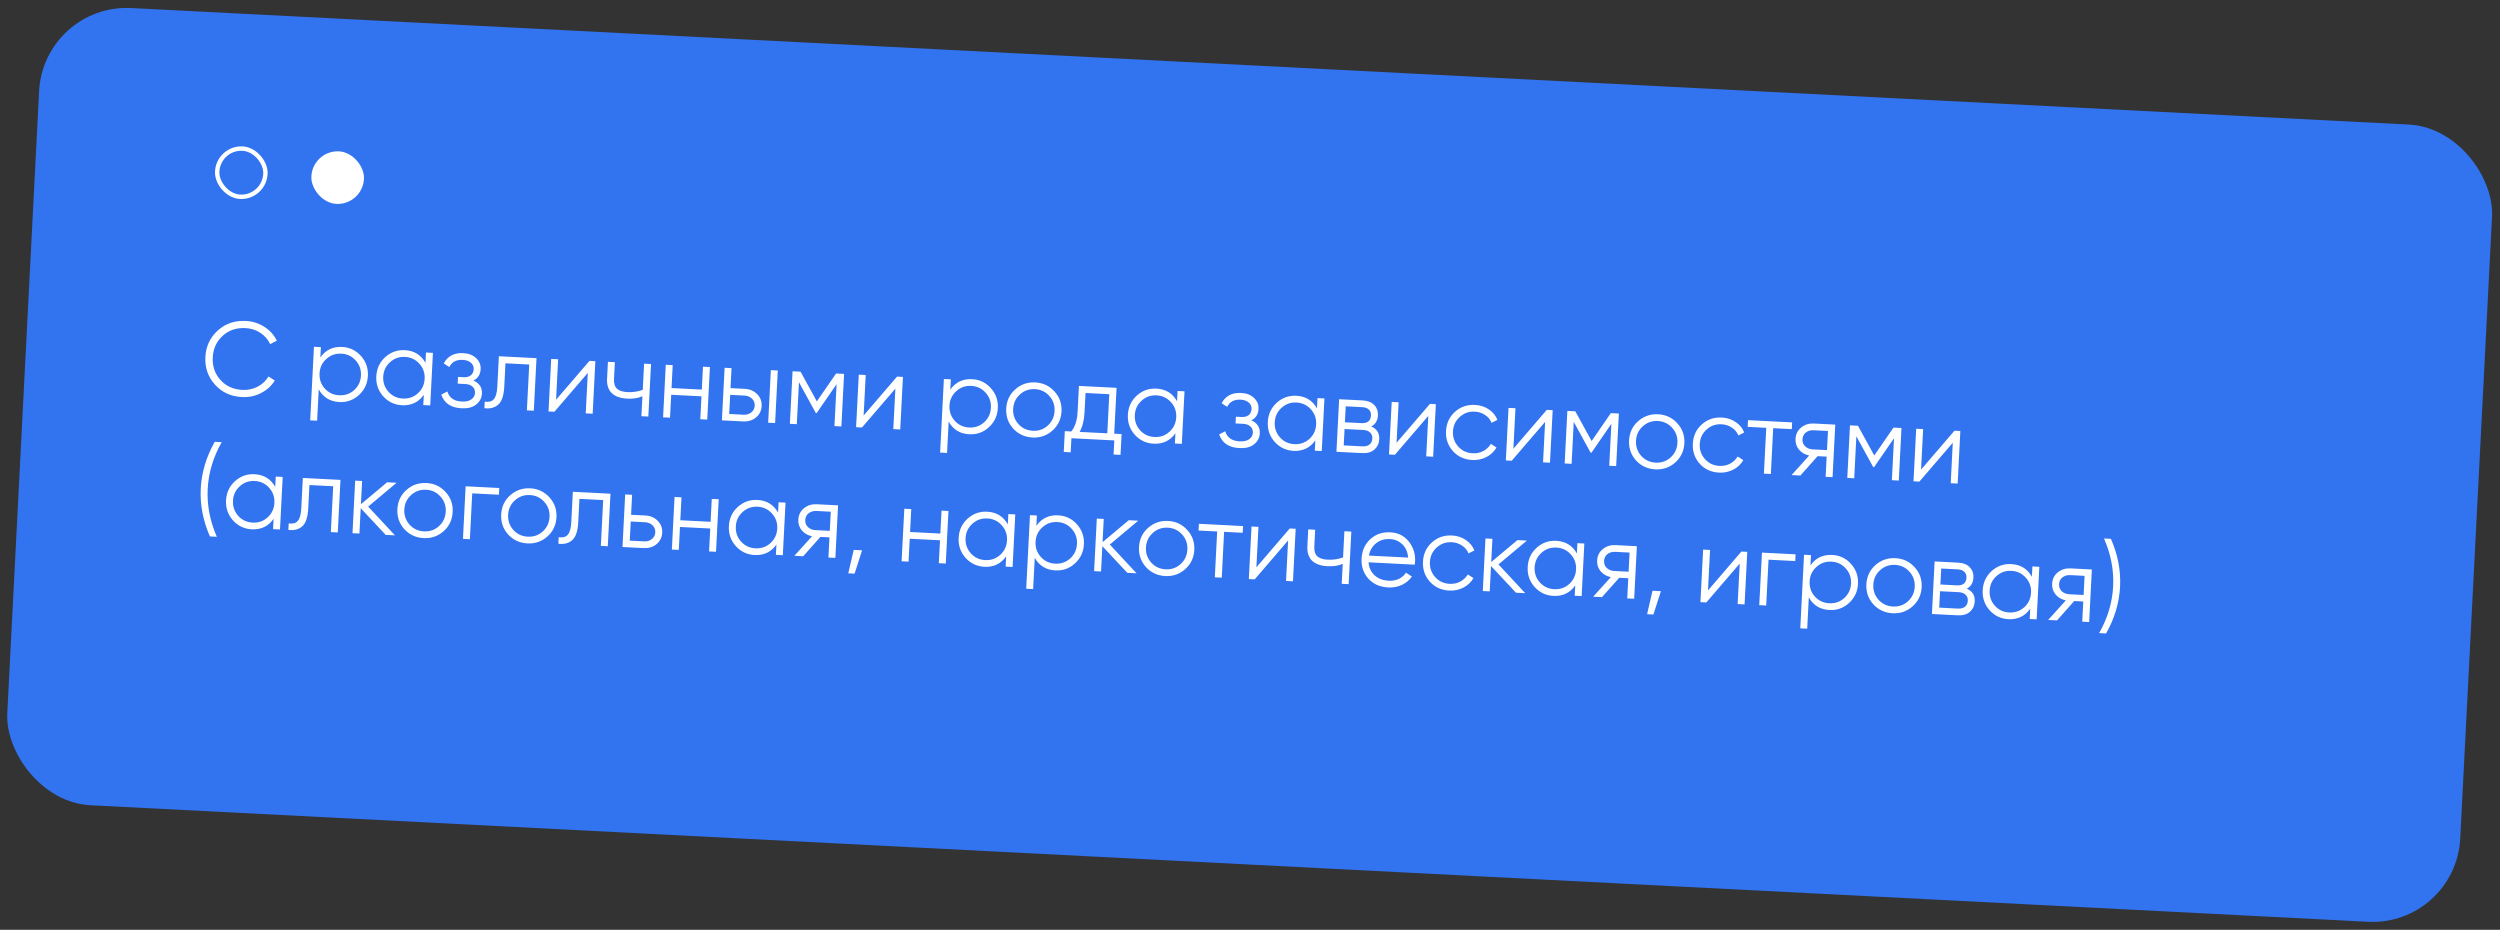 <?xml version="1.0" encoding="UTF-8"?> <svg xmlns="http://www.w3.org/2000/svg" width="570" height="212" viewBox="0 0 570 212" fill="none"><rect x="0" y="0" width="570" height="212" fill="#333333" stroke="none"/><rect x="9.938" y="0.811" width="560" height="182" rx="20" transform="rotate(2.929 9.938 0.811)" fill="#3273F0"></rect><rect x="49.609" y="33.783" width="11" height="11" rx="5.5" transform="rotate(0.929 49.609 33.783)" stroke="white"></rect><rect x="71.086" y="34.4" width="12" height="12" rx="6" transform="rotate(0.929 71.086 34.4)" fill="white"></rect><path d="M55.179 90.529C52.638 90.4 50.58 89.453 49.004 87.69C47.428 85.927 46.702 83.832 46.826 81.403C46.951 78.974 47.887 76.963 49.634 75.37C51.382 73.778 53.526 73.046 56.067 73.176C57.617 73.255 59.02 73.704 60.276 74.521C61.532 75.322 62.48 76.372 63.118 77.67L61.588 78.457C61.113 77.407 60.372 76.552 59.364 75.892C58.357 75.232 57.23 74.87 55.983 74.806C53.89 74.699 52.146 75.291 50.75 76.581C49.354 77.871 48.606 79.507 48.504 81.489C48.403 83.47 48.98 85.174 50.237 86.6C51.494 88.026 53.169 88.793 55.262 88.9C56.509 88.963 57.667 88.718 58.736 88.164C59.806 87.61 60.631 86.835 61.211 85.84L62.654 86.754C61.902 87.982 60.852 88.937 59.503 89.621C58.17 90.306 56.729 90.609 55.179 90.529ZM78.019 79.106C79.729 79.193 81.152 79.875 82.288 81.15C83.441 82.427 83.972 83.944 83.882 85.702C83.792 87.459 83.109 88.914 81.832 90.067C80.572 91.22 79.087 91.753 77.377 91.665C75.251 91.556 73.683 90.595 72.67 88.781L72.305 95.924L70.723 95.843L71.581 79.064L73.163 79.145L73.043 81.494C74.235 79.793 75.894 78.997 78.019 79.106ZM74.05 88.587C74.914 89.544 76.009 90.057 77.335 90.125C78.662 90.193 79.803 89.795 80.761 88.93C81.719 88.05 82.232 86.947 82.3 85.621C82.368 84.294 81.97 83.153 81.106 82.195C80.242 81.222 79.147 80.701 77.821 80.633C76.495 80.566 75.353 80.972 74.394 81.852C73.437 82.716 72.924 83.811 72.856 85.138C72.788 86.464 73.186 87.614 74.05 88.587ZM97.125 80.371L98.707 80.452L98.094 92.437L96.512 92.356L96.632 90.007C95.44 91.708 93.781 92.504 91.656 92.396C89.946 92.308 88.515 91.626 87.363 90.35C86.227 89.074 85.703 87.557 85.793 85.799C85.883 84.042 86.558 82.586 87.819 81.433C89.096 80.281 90.589 79.749 92.298 79.836C94.424 79.945 95.993 80.906 97.005 82.72L97.125 80.371ZM88.569 89.33C89.433 90.287 90.528 90.8 91.854 90.868C93.18 90.936 94.322 90.537 95.28 89.673C96.238 88.793 96.751 87.69 96.819 86.364C96.887 85.037 96.489 83.895 95.624 82.938C94.761 81.965 93.666 81.444 92.34 81.376C91.013 81.308 89.871 81.715 88.913 82.595C87.956 83.459 87.443 84.554 87.375 85.88C87.307 87.207 87.705 88.356 88.569 89.33ZM107.943 86.764C109.306 87.363 109.952 88.357 109.881 89.747C109.83 90.738 109.395 91.565 108.576 92.228C107.774 92.876 106.654 93.163 105.216 93.089C102.803 92.966 101.27 91.926 100.617 89.97L102 89.248C102.423 90.695 103.521 91.465 105.294 91.555C106.221 91.603 106.943 91.439 107.458 91.065C107.99 90.692 108.272 90.194 108.304 89.57C108.332 89.011 108.148 88.545 107.751 88.172C107.353 87.8 106.803 87.595 106.1 87.559L104.35 87.47L104.428 85.936L105.699 86.001C106.386 86.036 106.93 85.895 107.33 85.58C107.748 85.249 107.972 84.779 108.003 84.172C108.033 83.597 107.825 83.114 107.38 82.722C106.937 82.315 106.323 82.092 105.54 82.052C104.038 81.975 103.009 82.523 102.452 83.696L101.173 82.861C102.06 81.192 103.542 80.411 105.619 80.517C106.881 80.582 107.871 80.969 108.587 81.679C109.305 82.372 109.639 83.198 109.59 84.157C109.527 85.388 108.978 86.257 107.943 86.764ZM122.323 81.66L121.71 93.645L120.128 93.564L120.663 83.114L115.246 82.836L114.973 88.181C114.87 90.179 114.417 91.533 113.611 92.245C112.822 92.958 111.766 93.232 110.445 93.069L110.521 91.582C111.427 91.725 112.109 91.543 112.567 91.038C113.042 90.534 113.316 89.555 113.391 88.1L113.743 81.222L122.323 81.66ZM134.399 82.278L135.741 82.347L135.128 94.331L133.546 94.25L134.018 85.022L126.403 93.885L125.061 93.816L125.674 81.832L127.256 81.913L126.784 91.141L134.399 82.278ZM146.852 82.915L148.434 82.996L147.821 94.981L146.239 94.9L146.472 90.346C145.521 90.778 144.366 90.959 143.008 90.889C141.442 90.809 140.262 90.388 139.468 89.627C138.69 88.85 138.338 87.751 138.411 86.329L138.607 82.494L140.189 82.575L139.993 86.409C139.941 87.416 140.168 88.157 140.672 88.631C141.177 89.09 141.965 89.346 143.036 89.401C144.282 89.465 145.453 89.292 146.547 88.884L146.852 82.915ZM160.281 83.602L161.863 83.683L161.25 95.668L159.668 95.587L159.936 90.362L153.033 90.008L152.765 95.234L151.183 95.153L151.796 83.168L153.378 83.249L153.111 88.474L160.014 88.828L160.281 83.602ZM169.841 88.657C170.96 88.715 171.885 89.115 172.616 89.857C173.363 90.584 173.709 91.491 173.654 92.577C173.598 93.664 173.161 94.539 172.342 95.202C171.54 95.85 170.58 96.145 169.461 96.088L164.595 95.839L165.209 83.855L166.79 83.935L166.557 88.49L169.841 88.657ZM175.755 84.394L177.337 84.475L176.724 96.459L175.142 96.378L175.755 84.394ZM169.54 94.554C170.211 94.588 170.788 94.417 171.272 94.042C171.772 93.667 172.038 93.152 172.072 92.496C172.105 91.841 171.893 91.302 171.434 90.878C170.991 90.454 170.434 90.226 169.763 90.192L166.479 90.023L166.256 94.386L169.54 94.554ZM192.449 85.248L191.835 97.232L190.253 97.151L190.743 87.588L186.2 94.18L186.008 94.171L182.162 87.149L181.673 96.713L180.091 96.632L180.704 84.647L182.526 84.74L186.24 91.515L190.627 85.155L192.449 85.248ZM204.526 85.866L205.868 85.935L205.255 97.919L203.673 97.838L204.145 88.61L196.53 97.473L195.188 97.404L195.801 85.42L197.383 85.501L196.911 94.728L204.526 85.866ZM221.644 86.453C223.354 86.541 224.777 87.222 225.913 88.498C227.065 89.775 227.597 91.292 227.507 93.049C227.417 94.807 226.733 96.262 225.457 97.415C224.196 98.568 222.711 99.1 221.001 99.013C218.876 98.904 217.307 97.943 216.295 96.129L215.929 103.271L214.347 103.19L215.206 86.412L216.788 86.493L216.667 88.842C217.86 87.141 219.519 86.345 221.644 86.453ZM217.674 95.935C218.539 96.892 219.634 97.405 220.96 97.473C222.286 97.541 223.428 97.142 224.386 96.278C225.344 95.398 225.857 94.295 225.925 92.969C225.993 91.642 225.594 90.501 224.73 89.543C223.867 88.57 222.772 88.049 221.446 87.981C220.119 87.913 218.977 88.32 218.019 89.2C217.062 90.064 216.549 91.159 216.481 92.485C216.413 93.812 216.811 94.962 217.674 95.935ZM239.951 98.18C238.675 99.316 237.158 99.84 235.4 99.75C233.643 99.66 232.179 98.984 231.01 97.723C229.858 96.446 229.327 94.921 229.418 93.147C229.509 91.374 230.192 89.919 231.468 88.782C232.76 87.631 234.285 87.1 236.043 87.19C237.801 87.28 239.256 87.963 240.408 89.24C241.577 90.501 242.116 92.019 242.025 93.792C241.935 95.566 241.243 97.028 239.951 98.18ZM232.193 96.678C233.057 97.635 234.153 98.148 235.479 98.216C236.805 98.283 237.947 97.885 238.904 97.021C239.863 96.141 240.376 95.038 240.444 93.711C240.511 92.385 240.113 91.243 239.249 90.286C238.386 89.312 237.291 88.792 235.964 88.724C234.638 88.656 233.496 89.062 232.538 89.942C231.58 90.807 231.068 91.902 231 93.228C230.932 94.555 231.33 95.704 232.193 96.678ZM254.043 98.877L255.721 98.963L255.478 103.709L253.896 103.628L254.061 100.416L244.281 99.916L244.117 103.127L242.535 103.046L242.778 98.301L244.24 98.375C245.11 97.347 245.595 95.857 245.694 93.908L245.997 87.988L254.578 88.427L254.043 98.877ZM246.158 98.474L252.461 98.796L252.918 89.88L247.501 89.603L247.276 93.989C247.182 95.826 246.809 97.321 246.158 98.474ZM268.487 89.138L270.069 89.219L269.456 101.203L267.874 101.123L267.994 98.774C266.802 100.475 265.143 101.271 263.018 101.162C261.308 101.075 259.877 100.393 258.725 99.117C257.588 97.841 257.065 96.324 257.155 94.566C257.245 92.809 257.92 91.353 259.181 90.2C260.457 89.048 261.951 88.515 263.66 88.603C265.785 88.712 267.354 89.673 268.367 91.487L268.487 89.138ZM259.93 98.097C260.795 99.054 261.89 99.567 263.216 99.635C264.542 99.703 265.684 99.304 266.642 98.44C267.6 97.56 268.113 96.457 268.181 95.13C268.249 93.804 267.85 92.662 266.986 91.705C266.123 90.731 265.028 90.211 263.702 90.143C262.375 90.075 261.233 90.481 260.275 91.362C259.317 92.226 258.805 93.321 258.737 94.647C258.669 95.974 259.067 97.123 259.93 98.097ZM285.297 95.838C286.66 96.436 287.306 97.431 287.235 98.821C287.184 99.811 286.749 100.638 285.93 101.301C285.128 101.949 284.008 102.236 282.57 102.163C280.157 102.039 278.624 101 277.971 99.044L279.354 98.321C279.777 99.769 280.875 100.538 282.648 100.629C283.575 100.676 284.297 100.513 284.812 100.139C285.344 99.765 285.626 99.267 285.658 98.644C285.686 98.085 285.502 97.619 285.104 97.246C284.707 96.873 284.157 96.669 283.454 96.633L281.704 96.543L281.782 95.009L283.053 95.074C283.74 95.109 284.284 94.969 284.684 94.653C285.102 94.322 285.326 93.853 285.357 93.246C285.387 92.67 285.179 92.187 284.734 91.796C284.291 91.389 283.677 91.165 282.894 91.125C281.392 91.048 280.363 91.596 279.806 92.769L278.527 91.935C279.414 90.266 280.896 89.485 282.973 89.591C284.235 89.656 285.225 90.043 285.941 90.752C286.659 91.446 286.993 92.272 286.944 93.231C286.881 94.461 286.332 95.33 285.297 95.838ZM300.391 90.77L301.973 90.851L301.36 102.836L299.778 102.755L299.898 100.406C298.705 102.107 297.047 102.903 294.921 102.795C293.212 102.707 291.781 102.025 290.628 100.749C289.492 99.473 288.969 97.956 289.059 96.198C289.149 94.441 289.824 92.985 291.084 91.832C292.361 90.68 293.854 90.148 295.564 90.235C297.689 90.344 299.258 91.305 300.271 93.119L300.391 90.77ZM291.834 99.729C292.698 100.686 293.793 101.199 295.12 101.267C296.446 101.335 297.588 100.936 298.545 100.072C299.503 99.192 300.016 98.089 300.084 96.763C300.152 95.436 299.754 94.294 298.89 93.337C298.026 92.364 296.931 91.843 295.605 91.775C294.279 91.707 293.137 92.114 292.178 92.994C291.221 93.858 290.708 94.953 290.641 96.279C290.573 97.606 290.971 98.755 291.834 99.729ZM312.646 97.237C313.932 97.783 314.539 98.752 314.468 100.142C314.418 101.117 314.049 101.907 313.362 102.512C312.691 103.103 311.748 103.367 310.533 103.305L304.709 103.007L305.322 91.023L310.667 91.296C311.834 91.356 312.721 91.706 313.329 92.346C313.938 92.969 314.218 93.753 314.17 94.696C314.109 95.894 313.601 96.741 312.646 97.237ZM310.589 92.83L306.826 92.638L306.639 96.281L310.402 96.473C311.793 96.544 312.519 95.957 312.583 94.71C312.612 94.151 312.45 93.71 312.098 93.388C311.763 93.05 311.26 92.865 310.589 92.83ZM310.612 101.771C311.315 101.807 311.859 101.667 312.244 101.35C312.644 101.034 312.86 100.572 312.891 99.965C312.92 99.406 312.751 98.957 312.383 98.617C312.033 98.263 311.506 98.068 310.803 98.032L306.561 97.815L306.369 101.554L310.612 101.771ZM326.031 92.082L327.373 92.151L326.76 104.135L325.178 104.054L325.65 94.826L318.036 103.689L316.693 103.62L317.307 91.636L318.888 91.717L318.416 100.945L326.031 92.082ZM335.676 104.88C333.87 104.787 332.398 104.111 331.261 102.851C330.125 101.576 329.602 100.051 329.693 98.277C329.784 96.504 330.459 95.048 331.719 93.911C332.979 92.758 334.512 92.228 336.318 92.32C337.501 92.381 338.548 92.723 339.462 93.346C340.376 93.954 341.024 94.748 341.407 95.728L340.074 96.405C339.791 95.67 339.301 95.076 338.603 94.624C337.922 94.156 337.134 93.9 336.24 93.854C334.913 93.786 333.771 94.192 332.813 95.073C331.855 95.937 331.343 97.032 331.275 98.358C331.207 99.685 331.605 100.834 332.468 101.808C333.332 102.765 334.428 103.278 335.754 103.346C336.649 103.391 337.458 103.225 338.183 102.845C338.908 102.45 339.489 101.903 339.925 101.204L341.204 102.038C340.66 102.972 339.894 103.694 338.906 104.204C337.919 104.714 336.842 104.939 335.676 104.88ZM352.668 93.445L354.01 93.514L353.397 105.498L351.815 105.417L352.287 96.189L344.673 105.052L343.33 104.983L343.944 92.999L345.525 93.079L345.053 102.307L352.668 93.445ZM369.1 94.286L368.487 106.27L366.905 106.189L367.395 96.626L362.852 103.218L362.66 103.208L358.814 96.186L358.325 105.75L356.743 105.669L357.356 93.685L359.177 93.778L362.892 100.553L367.279 94.192L369.1 94.286ZM381.96 105.445C380.684 106.582 379.168 107.105 377.41 107.015C375.652 106.925 374.189 106.249 373.02 104.988C371.868 103.711 371.337 102.186 371.428 100.412C371.518 98.639 372.201 97.184 373.477 96.047C374.77 94.896 376.295 94.365 378.053 94.455C379.81 94.545 381.265 95.228 382.418 96.505C383.587 97.766 384.126 99.284 384.035 101.057C383.944 102.831 383.253 104.294 381.96 105.445ZM374.203 103.943C375.067 104.9 376.162 105.413 377.488 105.481C378.815 105.549 379.957 105.15 380.914 104.286C381.872 103.406 382.385 102.303 382.453 100.977C382.521 99.65 382.123 98.508 381.259 97.551C380.395 96.578 379.3 96.057 377.974 95.989C376.648 95.921 375.506 96.328 374.547 97.208C373.59 98.072 373.077 99.167 373.009 100.493C372.942 101.82 373.339 102.97 374.203 103.943ZM391.946 107.758C390.14 107.666 388.669 106.99 387.532 105.73C386.395 104.455 385.872 102.93 385.963 101.156C386.054 99.382 386.729 97.927 387.989 96.79C389.249 95.637 390.783 95.106 392.588 95.199C393.771 95.259 394.819 95.601 395.732 96.225C396.646 96.832 397.294 97.626 397.677 98.607L396.344 99.284C396.062 98.549 395.571 97.955 394.873 97.503C394.192 97.035 393.405 96.779 392.51 96.733C391.183 96.665 390.041 97.071 389.083 97.951C388.126 98.816 387.613 99.911 387.545 101.237C387.477 102.563 387.875 103.713 388.738 104.687C389.603 105.644 390.698 106.157 392.024 106.224C392.919 106.27 393.729 106.103 394.453 105.724C395.178 105.328 395.759 104.781 396.195 104.083L397.474 104.917C396.93 105.851 396.164 106.572 395.176 107.083C394.189 107.593 393.112 107.818 391.946 107.758ZM408.608 96.307L408.53 97.841L404.287 97.624L403.753 108.074L402.171 107.993L402.705 97.543L398.463 97.326L398.542 95.792L408.608 96.307ZM418.439 96.81L417.826 108.794L416.244 108.713L416.48 104.111L414.418 104.006L410.492 108.419L408.478 108.316L412.503 103.86C411.552 103.667 410.781 103.227 410.192 102.54C409.602 101.853 409.332 101.03 409.381 100.071C409.436 98.985 409.865 98.117 410.667 97.469C411.486 96.806 412.455 96.504 413.574 96.561L418.439 96.81ZM413.272 102.457L416.556 102.625L416.779 98.263L413.495 98.095C412.824 98.061 412.239 98.231 411.739 98.606C411.255 98.981 410.996 99.497 410.963 100.152C410.929 100.807 411.134 101.346 411.577 101.77C412.036 102.194 412.601 102.423 413.272 102.457ZM433.539 97.582L432.926 109.567L431.344 109.486L431.834 99.922L427.291 106.515L427.099 106.505L423.253 99.483L422.764 109.047L421.182 108.966L421.795 96.981L423.616 97.075L427.331 103.849L431.718 97.489L433.539 97.582ZM445.617 98.2L446.959 98.269L446.346 110.253L444.764 110.172L445.236 100.944L437.621 109.807L436.279 109.738L436.892 97.754L438.474 97.835L438.002 107.063L445.617 98.2ZM47.858 122.309C46.28 118.704 45.585 115.063 45.773 111.388C45.961 107.713 47.024 104.163 48.961 100.737L50.543 100.818C48.606 104.244 47.543 107.794 47.355 111.469C47.167 115.144 47.862 118.784 49.44 122.39L47.858 122.309ZM62.87 108.658L64.452 108.739L63.839 120.723L62.257 120.642L62.377 118.293C61.184 119.995 59.526 120.791 57.4 120.682C55.691 120.595 54.26 119.913 53.107 118.636C51.971 117.361 51.448 115.844 51.538 114.086C51.628 112.328 52.303 110.873 53.563 109.72C54.84 108.568 56.333 108.035 58.043 108.123C60.168 108.231 61.737 109.193 62.75 111.007L62.87 108.658ZM54.313 117.617C55.177 118.574 56.272 119.087 57.599 119.154C58.925 119.222 60.067 118.824 61.024 117.96C61.982 117.08 62.495 115.977 62.563 114.65C62.631 113.324 62.233 112.182 61.369 111.225C60.505 110.251 59.41 109.731 58.084 109.663C56.758 109.595 55.616 110.001 54.657 110.881C53.7 111.746 53.187 112.841 53.12 114.167C53.052 115.493 53.45 116.643 54.313 117.617ZM77.628 109.413L77.015 121.397L75.433 121.317L75.968 110.866L70.551 110.589L70.278 115.934C70.175 117.931 69.722 119.286 68.916 119.998C68.127 120.71 67.071 120.985 65.75 120.821L65.826 119.335C66.732 119.478 67.414 119.296 67.872 118.791C68.347 118.286 68.621 117.307 68.696 115.853L69.047 108.974L77.628 109.413ZM90.049 122.064L87.94 121.956L82.244 115.873L81.948 121.65L80.366 121.569L80.979 109.585L82.561 109.665L82.29 114.963L88.266 109.957L90.423 110.068L83.945 115.504L90.049 122.064ZM101.136 121.118C99.861 122.254 98.344 122.777 96.586 122.687C94.829 122.597 93.365 121.922 92.196 120.66C91.044 119.384 90.513 117.858 90.604 116.085C90.695 114.311 91.378 112.856 92.653 111.72C93.946 110.568 95.471 110.038 97.229 110.128C98.987 110.217 100.441 110.901 101.594 112.177C102.763 113.439 103.302 114.956 103.211 116.73C103.121 118.503 102.429 119.966 101.136 121.118ZM93.379 119.615C94.243 120.573 95.338 121.085 96.665 121.153C97.991 121.221 99.133 120.823 100.09 119.959C101.048 119.078 101.561 117.975 101.629 116.649C101.697 115.323 101.299 114.181 100.435 113.223C99.571 112.25 98.477 111.729 97.15 111.661C95.824 111.594 94.682 112 93.724 112.88C92.766 113.744 92.254 114.839 92.186 116.166C92.118 117.492 92.516 118.642 93.379 119.615ZM113.835 111.265L113.757 112.799L107.668 112.488L107.134 122.938L105.552 122.857L106.165 110.873L113.835 111.265ZM124.801 122.328C123.525 123.464 122.008 123.988 120.251 123.898C118.493 123.808 117.029 123.132 115.86 121.871C114.708 120.594 114.177 119.069 114.268 117.295C114.359 115.522 115.042 114.067 116.318 112.93C117.61 111.779 119.135 111.248 120.893 111.338C122.651 111.428 124.106 112.111 125.258 113.388C126.427 114.649 126.966 116.167 126.876 117.94C126.785 119.714 126.093 121.177 124.801 122.328ZM117.043 120.826C117.908 121.783 119.003 122.296 120.329 122.364C121.655 122.432 122.797 122.033 123.755 121.169C124.713 120.289 125.226 119.186 125.294 117.86C125.362 116.533 124.963 115.391 124.099 114.434C123.236 113.461 122.141 112.94 120.815 112.872C119.488 112.804 118.346 113.21 117.388 114.091C116.431 114.955 115.918 116.05 115.85 117.376C115.782 118.703 116.18 119.852 117.043 120.826ZM139.188 112.563L138.575 124.547L136.993 124.466L137.528 114.016L132.111 113.738L131.838 119.083C131.735 121.081 131.282 122.435 130.476 123.147C129.687 123.86 128.631 124.134 127.31 123.971L127.386 122.484C128.292 122.627 128.974 122.446 129.433 121.94C129.907 121.436 130.181 120.457 130.256 119.003L130.608 112.124L139.188 112.563ZM147.172 117.537C148.291 117.594 149.215 117.994 149.946 118.736C150.694 119.463 151.04 120.37 150.985 121.457C150.929 122.543 150.492 123.418 149.673 124.081C148.871 124.729 147.91 125.024 146.792 124.967L141.926 124.718L142.539 112.734L144.121 112.815L143.888 117.369L147.172 117.537ZM146.87 123.433C147.541 123.468 148.119 123.297 148.603 122.921C149.103 122.546 149.369 122.031 149.403 121.376C149.436 120.721 149.224 120.181 148.765 119.757C148.322 119.334 147.765 119.105 147.094 119.071L143.81 118.903L143.587 123.265L146.87 123.433ZM162.283 113.744L163.865 113.825L163.252 125.809L161.67 125.728L161.937 120.503L155.034 120.15L154.767 125.375L153.185 125.294L153.798 113.31L155.38 113.391L155.113 118.616L162.016 118.969L162.283 113.744ZM177.517 114.523L179.099 114.604L178.486 126.589L176.904 126.508L177.024 124.159C175.831 125.86 174.172 126.656 172.047 126.548C170.337 126.46 168.906 125.778 167.754 124.502C166.618 123.226 166.095 121.709 166.185 119.952C166.274 118.194 166.95 116.738 168.21 115.585C169.487 114.433 170.98 113.901 172.69 113.988C174.815 114.097 176.384 115.058 177.397 116.872L177.517 114.523ZM168.96 123.482C169.824 124.439 170.919 124.952 172.246 125.02C173.572 125.088 174.714 124.689 175.671 123.825C176.629 122.945 177.142 121.842 177.21 120.516C177.278 119.189 176.88 118.047 176.016 117.09C175.152 116.117 174.057 115.596 172.731 115.528C171.405 115.46 170.263 115.867 169.304 116.747C168.347 117.611 167.834 118.706 167.767 120.032C167.699 121.359 168.096 122.509 168.96 123.482ZM191.077 115.217L190.464 127.201L188.882 127.121L189.117 122.519L187.056 122.413L183.129 126.826L181.116 126.723L185.141 122.267C184.189 122.074 183.419 121.634 182.829 120.947C182.24 120.26 181.969 119.437 182.018 118.479C182.074 117.392 182.503 116.525 183.305 115.877C184.124 115.214 185.093 114.911 186.211 114.968L191.077 115.217ZM185.909 120.865L189.193 121.033L189.416 116.67L186.133 116.502C185.462 116.468 184.876 116.638 184.376 117.013C183.892 117.389 183.634 117.904 183.6 118.56C183.567 119.215 183.771 119.754 184.214 120.177C184.673 120.601 185.238 120.83 185.909 120.865ZM196.56 125.471L194.846 130.79L193.408 130.716L194.643 125.373L196.56 125.471ZM214.668 116.424L216.249 116.505L215.636 128.489L214.054 128.408L214.322 123.183L207.419 122.83L207.151 128.055L205.57 127.974L206.183 115.99L207.765 116.071L207.497 121.296L214.4 121.649L214.668 116.424ZM229.901 117.203L231.483 117.284L230.87 129.269L229.288 129.188L229.408 126.839C228.216 128.54 226.557 129.336 224.432 129.228C222.722 129.14 221.291 128.458 220.139 127.182C219.002 125.906 218.479 124.389 218.569 122.632C218.659 120.874 219.334 119.418 220.595 118.265C221.871 117.113 223.365 116.581 225.074 116.668C227.2 116.777 228.769 117.738 229.781 119.552L229.901 117.203ZM221.344 126.162C222.209 127.119 223.304 127.632 224.63 127.7C225.956 127.768 227.098 127.369 228.056 126.505C229.014 125.625 229.527 124.522 229.595 123.196C229.663 121.869 229.264 120.727 228.4 119.77C227.537 118.797 226.442 118.276 225.116 118.208C223.789 118.14 222.647 118.547 221.689 119.427C220.732 120.291 220.219 121.386 220.151 122.712C220.083 124.039 220.481 125.189 221.344 126.162ZM241.271 117.497C242.981 117.584 244.404 118.266 245.54 119.541C246.692 120.818 247.224 122.335 247.134 124.093C247.044 125.851 246.36 127.306 245.084 128.458C243.823 129.611 242.338 130.144 240.628 130.056C238.503 129.948 236.934 128.986 235.922 127.172L235.556 134.315L233.974 134.234L234.833 117.456L236.415 117.537L236.294 119.886C237.487 118.184 239.146 117.388 241.271 117.497ZM237.301 126.978C238.166 127.936 239.261 128.448 240.587 128.516C241.913 128.584 243.055 128.186 244.013 127.322C244.971 126.441 245.484 125.338 245.552 124.012C245.62 122.686 245.221 121.544 244.357 120.586C243.494 119.613 242.399 119.092 241.073 119.025C239.746 118.957 238.604 119.363 237.646 120.243C236.689 121.107 236.176 122.203 236.108 123.529C236.04 124.855 236.438 126.005 237.301 126.978ZM259.141 130.715L257.032 130.607L251.335 124.524L251.039 130.301L249.457 130.22L250.071 118.235L251.653 118.316L251.382 123.613L257.357 118.608L259.514 118.718L253.036 124.155L259.141 130.715ZM270.228 129.768C268.952 130.905 267.435 131.428 265.678 131.338C263.92 131.248 262.456 130.572 261.287 129.311C260.135 128.034 259.604 126.509 259.695 124.736C259.786 122.962 260.469 121.507 261.745 120.371C263.037 119.219 264.562 118.688 266.32 118.778C268.078 118.868 269.533 119.551 270.685 120.828C271.854 122.089 272.393 123.607 272.303 125.381C272.212 127.154 271.52 128.617 270.228 129.768ZM262.47 128.266C263.335 129.223 264.43 129.736 265.756 129.804C267.082 129.872 268.224 129.473 269.182 128.609C270.14 127.729 270.653 126.626 270.721 125.3C270.789 123.973 270.39 122.831 269.526 121.874C268.663 120.901 267.568 120.38 266.242 120.312C264.915 120.244 263.773 120.651 262.815 121.531C261.858 122.395 261.345 123.49 261.277 124.816C261.209 126.143 261.607 127.293 262.47 128.266ZM283.417 119.941L283.338 121.475L279.096 121.258L278.561 131.709L276.979 131.628L277.514 121.177L273.272 120.96L273.35 119.426L283.417 119.941ZM294.069 120.486L295.412 120.555L294.798 132.539L293.217 132.458L293.689 123.23L286.074 132.093L284.732 132.024L285.345 120.04L286.927 120.121L286.455 129.349L294.069 120.486ZM306.523 121.123L308.105 121.204L307.492 133.189L305.91 133.108L306.143 128.554C305.191 128.986 304.037 129.167 302.678 129.097C301.112 129.017 299.932 128.596 299.138 127.835C298.361 127.058 298.009 125.959 298.081 124.537L298.278 120.702L299.859 120.782L299.663 124.617C299.612 125.624 299.838 126.365 300.343 126.839C300.848 127.297 301.636 127.554 302.706 127.609C303.953 127.673 305.123 127.5 306.217 127.092L306.523 121.123ZM317.018 121.372C318.792 121.463 320.19 122.167 321.212 123.485C322.251 124.788 322.726 126.294 322.639 128.004C322.63 128.18 322.601 128.426 322.553 128.744L312.031 128.206C312.128 129.429 312.59 130.422 313.416 131.185C314.259 131.933 315.32 132.339 316.598 132.405C317.509 132.451 318.301 132.308 318.975 131.974C319.666 131.625 320.195 131.155 320.561 130.565L321.91 131.451C321.339 132.271 320.586 132.905 319.65 133.354C318.713 133.803 317.662 133.997 316.496 133.938C314.61 133.841 313.106 133.171 311.984 131.929C310.862 130.686 310.348 129.153 310.441 127.332C310.533 125.542 311.192 124.078 312.42 122.939C313.648 121.8 315.181 121.278 317.018 121.372ZM316.94 122.906C315.693 122.842 314.628 123.164 313.742 123.872C312.874 124.564 312.329 125.498 312.109 126.672L321.049 127.129C320.954 125.859 320.517 124.851 319.738 124.106C318.959 123.362 318.026 122.962 316.94 122.906ZM330.421 134.65C328.615 134.558 327.144 133.882 326.007 132.622C324.871 131.346 324.348 129.821 324.439 128.048C324.529 126.274 325.205 124.819 326.464 123.682C327.725 122.528 329.258 121.998 331.064 122.09C332.246 122.151 333.294 122.493 334.207 123.116C335.121 123.724 335.77 124.518 336.152 125.499L334.82 126.176C334.537 125.44 334.047 124.847 333.349 124.394C332.668 123.927 331.88 123.67 330.985 123.624C329.659 123.557 328.517 123.963 327.558 124.843C326.601 125.707 326.088 126.802 326.02 128.129C325.953 129.455 326.35 130.605 327.214 131.578C328.078 132.536 329.173 133.048 330.5 133.116C331.394 133.162 332.204 132.995 332.928 132.616C333.653 132.22 334.234 131.673 334.67 130.974L335.949 131.809C335.405 132.742 334.639 133.464 333.652 133.974C332.664 134.484 331.587 134.71 330.421 134.65ZM347.759 135.249L345.65 135.141L339.953 129.058L339.658 134.834L338.076 134.753L338.689 122.769L340.271 122.85L340 128.147L345.976 123.142L348.133 123.252L341.654 128.688L347.759 135.249ZM359.646 123.841L361.228 123.922L360.615 135.906L359.033 135.825L359.153 133.477C357.96 135.178 356.301 135.974 354.176 135.865C352.466 135.778 351.035 135.096 349.883 133.819C348.747 132.544 348.224 131.027 348.314 129.269C348.403 127.512 349.079 126.056 350.339 124.903C351.616 123.751 353.109 123.218 354.819 123.306C356.944 123.415 358.513 124.376 359.526 126.19L359.646 123.841ZM351.089 132.8C351.953 133.757 353.048 134.27 354.375 134.338C355.701 134.405 356.843 134.007 357.8 133.143C358.758 132.263 359.271 131.16 359.339 129.833C359.407 128.507 359.009 127.365 358.145 126.408C357.281 125.434 356.186 124.914 354.86 124.846C353.534 124.778 352.392 125.184 351.433 126.064C350.476 126.929 349.963 128.024 349.895 129.35C349.828 130.676 350.225 131.826 351.089 132.8ZM373.206 124.535L372.593 136.519L371.011 136.438L371.246 131.836L369.185 131.731L365.258 136.144L363.245 136.041L367.27 131.585C366.318 131.392 365.548 130.952 364.958 130.265C364.369 129.578 364.098 128.755 364.147 127.796C364.203 126.71 364.632 125.842 365.434 125.195C366.253 124.532 367.222 124.229 368.34 124.286L373.206 124.535ZM368.038 130.182L371.322 130.35L371.545 125.988L368.262 125.82C367.591 125.786 367.005 125.956 366.505 126.331C366.021 126.707 365.763 127.222 365.729 127.877C365.696 128.532 365.9 129.072 366.343 129.495C366.802 129.919 367.367 130.148 368.038 130.182ZM378.689 134.788L376.975 140.108L375.537 140.034L376.772 134.69L378.689 134.788ZM397.036 125.754L398.378 125.823L397.765 137.807L396.183 137.726L396.656 128.498L389.041 137.361L387.699 137.292L388.312 125.308L389.894 125.389L389.421 134.617L397.036 125.754ZM409.394 126.386L409.315 127.92L403.227 127.609L402.693 138.059L401.111 137.978L401.724 125.994L409.394 126.386ZM417.759 126.526C419.469 126.613 420.892 127.295 422.028 128.571C423.18 129.847 423.712 131.364 423.622 133.122C423.532 134.88 422.848 136.335 421.572 137.487C420.311 138.64 418.826 139.173 417.116 139.085C414.991 138.977 413.422 138.015 412.41 136.201L412.044 143.344L410.462 143.263L411.321 126.485L412.903 126.566L412.782 128.915C413.975 127.213 415.634 126.417 417.759 126.526ZM413.789 136.007C414.654 136.965 415.749 137.477 417.075 137.545C418.401 137.613 419.543 137.215 420.501 136.351C421.459 135.471 421.972 134.367 422.04 133.041C422.107 131.715 421.709 130.573 420.845 129.616C419.982 128.642 418.887 128.122 417.561 128.054C416.234 127.986 415.092 128.392 414.134 129.272C413.176 130.136 412.664 131.232 412.596 132.558C412.528 133.884 412.926 135.034 413.789 136.007ZM436.066 138.252C434.79 139.389 433.273 139.912 431.515 139.822C429.758 139.732 428.294 139.056 427.125 137.795C425.973 136.519 425.442 134.993 425.533 133.22C425.624 131.446 426.307 129.991 427.583 128.855C428.875 127.703 430.4 127.173 432.158 127.262C433.916 127.352 435.371 128.036 436.523 129.312C437.692 130.574 438.231 132.091 438.14 133.865C438.05 135.638 437.358 137.101 436.066 138.252ZM428.308 136.75C429.172 137.708 430.268 138.22 431.594 138.288C432.92 138.356 434.062 137.958 435.019 137.094C435.978 136.213 436.491 135.11 436.558 133.784C436.626 132.458 436.228 131.316 435.364 130.358C434.501 129.385 433.406 128.864 432.079 128.796C430.753 128.729 429.611 129.135 428.653 130.015C427.695 130.879 427.183 131.974 427.115 133.301C427.047 134.627 427.445 135.777 428.308 136.75ZM448.418 134.222C449.704 134.769 450.311 135.737 450.24 137.127C450.19 138.102 449.821 138.892 449.134 139.498C448.463 140.088 447.52 140.352 446.305 140.29L440.481 139.992L441.094 128.008L446.439 128.281C447.606 128.341 448.493 128.691 449.101 129.331C449.71 129.955 449.99 130.738 449.942 131.681C449.881 132.879 449.373 133.726 448.418 134.222ZM446.361 129.815L442.598 129.623L442.411 133.266L446.174 133.459C447.565 133.53 448.291 132.942 448.355 131.696C448.384 131.137 448.222 130.696 447.87 130.373C447.535 130.036 447.032 129.85 446.361 129.815ZM446.384 138.756C447.087 138.792 447.631 138.652 448.016 138.335C448.416 138.019 448.632 137.558 448.663 136.95C448.692 136.391 448.523 135.942 448.155 135.603C447.805 135.248 447.278 135.053 446.575 135.017L442.333 134.8L442.141 138.539L446.384 138.756ZM463.385 129.148L464.967 129.229L464.354 141.214L462.772 141.133L462.892 138.784C461.7 140.485 460.041 141.281 457.916 141.173C456.206 141.085 454.775 140.403 453.622 139.127C452.486 137.851 451.963 136.334 452.053 134.577C452.143 132.819 452.818 131.363 454.079 130.21C455.355 129.058 456.848 128.526 458.558 128.613C460.683 128.722 462.252 129.683 463.265 131.497L463.385 129.148ZM454.828 138.107C455.692 139.064 456.788 139.577 458.114 139.645C459.44 139.713 460.582 139.314 461.539 138.45C462.498 137.57 463.011 136.467 463.078 135.141C463.146 133.814 462.748 132.672 461.884 131.715C461.021 130.742 459.926 130.221 458.599 130.153C457.273 130.085 456.131 130.492 455.173 131.372C454.215 132.236 453.703 133.331 453.635 134.657C453.567 135.984 453.965 137.134 454.828 138.107ZM476.945 129.842L476.332 141.826L474.75 141.746L474.985 137.144L472.924 137.038L468.998 141.451L466.984 141.348L471.009 136.892C470.058 136.699 469.287 136.259 468.698 135.572C468.108 134.885 467.838 134.062 467.887 133.104C467.942 132.017 468.371 131.15 469.173 130.502C469.992 129.839 470.961 129.536 472.079 129.593L476.945 129.842ZM471.778 135.49L475.062 135.658L475.285 131.295L472.001 131.127C471.33 131.093 470.744 131.263 470.245 131.638C469.761 132.014 469.502 132.529 469.469 133.185C469.435 133.84 469.64 134.379 470.083 134.802C470.542 135.226 471.107 135.455 471.778 135.49ZM480.188 144.427L478.606 144.346C480.544 140.92 481.607 137.37 481.795 133.695C481.983 130.02 481.288 126.38 479.71 122.774L481.292 122.855C482.87 126.46 483.565 130.101 483.377 133.776C483.189 137.451 482.126 141.001 480.188 144.427Z" fill="white"></path></svg> 